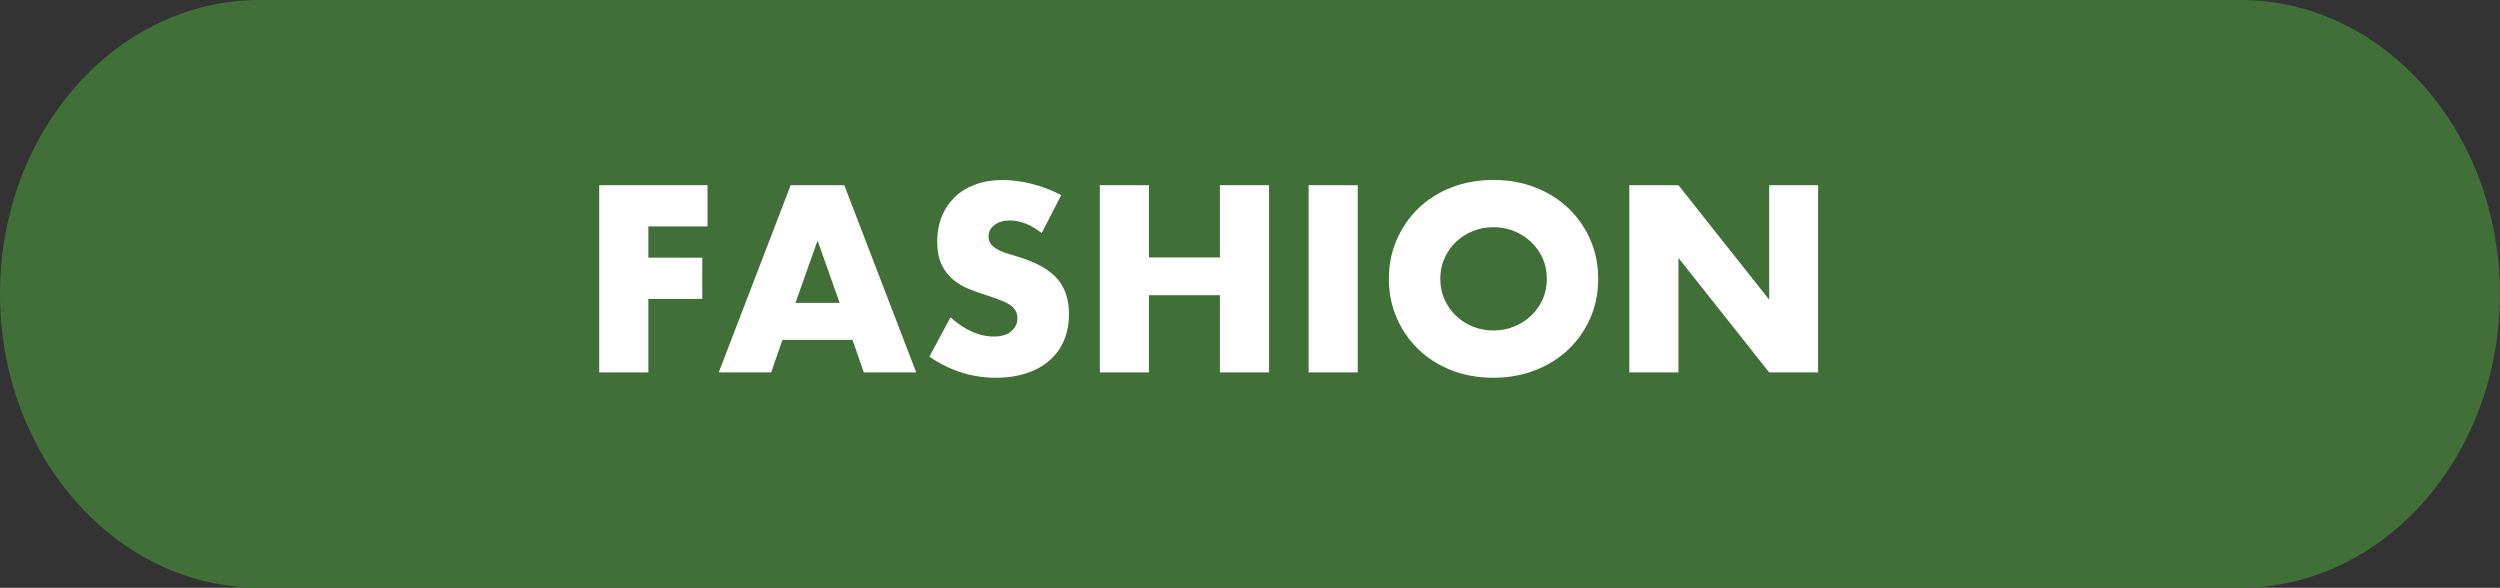 <svg xmlns="http://www.w3.org/2000/svg" id="_&#x30EC;&#x30A4;&#x30E4;&#x30FC;_2" data-name="&#x30EC;&#x30A4;&#x30E4;&#x30FC; 2" viewBox="0 0 319 75"><rect x="0" y="0" width="319" height="75" fill="#333333" stroke="none"/><defs><style>      .cls-1 {        fill: #407038;      }      .cls-2 {        fill: #fff;      }    </style></defs><g id="_&#x30DC;&#x30BF;&#x30F3;" data-name="&#x30DC;&#x30BF;&#x30F3;"><g><path class="cls-1" d="M33.12,0h252.75c18.29,0,33.12,16.79,33.12,37.5h0c0,20.71-14.83,37.5-33.12,37.5H33.12C14.83,75,0,58.21,0,37.5h0C0,16.79,14.83,0,33.12,0Z"></path><path class="cls-2" d="M90.28,28.89h-7.55v3.99h6.88v5.26h-6.88v9.38h-6.27v-23.89h13.82v5.26Z"></path><path class="cls-2" d="M108.8,43.37h-8.96l-1.44,4.15h-6.69l9.18-23.89h6.84l9.18,23.89h-6.69l-1.44-4.15ZM107.14,38.65l-2.82-7.95-2.82,7.95h5.63Z"></path><path class="cls-2" d="M132.92,29.75c-.68-.55-1.37-.96-2.05-1.22-.68-.26-1.34-.4-1.98-.4-.81,0-1.47.19-1.98.57-.51.38-.77.88-.77,1.49,0,.42.13.77.38,1.05.26.28.59.51,1.01.71.42.2.88.38,1.41.52.52.15,1.04.31,1.55.48,2.05.68,3.55,1.58,4.49,2.71.95,1.13,1.42,2.6,1.42,4.42,0,1.23-.21,2.33-.62,3.33-.42.99-1.02,1.84-1.82,2.55-.8.71-1.78,1.26-2.94,1.65-1.16.39-2.48.59-3.95.59-3.05,0-5.87-.9-8.48-2.69l2.69-5.01c.94.82,1.87,1.44,2.78,1.84.92.4,1.82.6,2.72.6,1.02,0,1.79-.23,2.29-.7.5-.46.75-.99.75-1.58,0-.36-.06-.67-.19-.94-.13-.26-.34-.51-.64-.73s-.69-.43-1.17-.62c-.48-.19-1.06-.4-1.74-.63-.81-.25-1.6-.53-2.38-.84-.78-.31-1.47-.71-2.08-1.22-.61-.51-1.1-1.15-1.47-1.92-.37-.77-.56-1.75-.56-2.93s.2-2.25.59-3.22c.39-.96.95-1.78,1.66-2.47.71-.69,1.59-1.22,2.62-1.6,1.03-.38,2.19-.57,3.47-.57,1.19,0,2.44.16,3.74.49,1.3.33,2.55.81,3.74,1.44l-2.5,4.85Z"></path><path class="cls-2" d="M146.61,32.85h9.05v-9.22h6.27v23.89h-6.27v-9.85h-9.05v9.85h-6.27v-23.89h6.27v9.22Z"></path><path class="cls-2" d="M173.25,23.63v23.89h-6.27v-23.89h6.27Z"></path><path class="cls-2" d="M177.22,35.58c0-1.77.33-3.43.99-4.96s1.58-2.87,2.75-4.01c1.17-1.14,2.58-2.03,4.21-2.68,1.63-.64,3.43-.97,5.39-.97s3.73.32,5.37.97c1.64.64,3.05,1.54,4.24,2.68,1.18,1.14,2.11,2.48,2.77,4.01s.99,3.18.99,4.96-.33,3.43-.99,4.96c-.66,1.53-1.58,2.87-2.77,4.01-1.18,1.14-2.6,2.03-4.24,2.68-1.64.64-3.43.97-5.37.97s-3.76-.32-5.39-.97c-1.63-.64-3.03-1.54-4.21-2.68-1.17-1.14-2.09-2.48-2.75-4.01-.66-1.53-.99-3.18-.99-4.96ZM183.78,35.58c0,.95.18,1.83.54,2.63.36.8.85,1.5,1.47,2.09.62.59,1.34,1.05,2.16,1.38s1.69.49,2.61.49,1.79-.16,2.61-.49,1.55-.79,2.18-1.38c.63-.59,1.12-1.29,1.49-2.09.36-.8.54-1.68.54-2.63s-.18-1.83-.54-2.63c-.36-.8-.86-1.5-1.49-2.09-.63-.59-1.35-1.05-2.18-1.38-.82-.33-1.69-.49-2.61-.49s-1.79.16-2.61.49c-.82.33-1.54.79-2.16,1.38-.62.59-1.11,1.29-1.47,2.09-.36.8-.54,1.68-.54,2.63Z"></path><path class="cls-2" d="M207.9,47.52v-23.89h6.27l11.58,14.61v-14.61h6.24v23.89h-6.24l-11.58-14.61v14.61h-6.27Z"></path></g></g></svg>